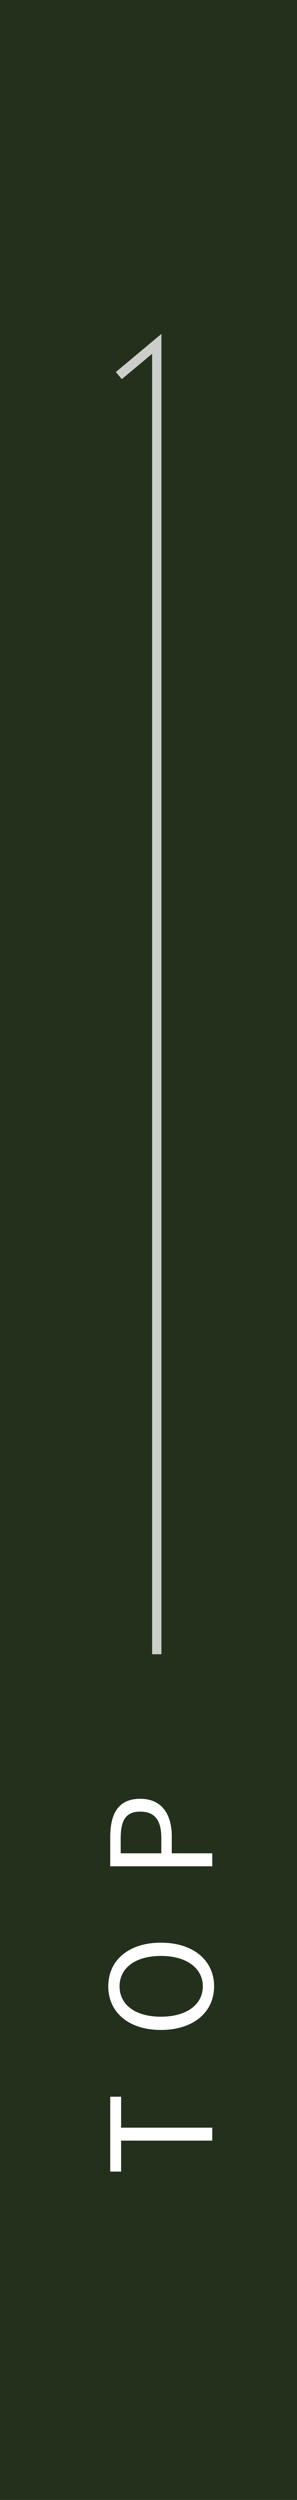 <?xml version="1.0" encoding="utf-8"?>
<!-- Generator: Adobe Illustrator 16.0.0, SVG Export Plug-In . SVG Version: 6.00 Build 0)  -->
<!DOCTYPE svg PUBLIC "-//W3C//DTD SVG 1.1//EN" "http://www.w3.org/Graphics/SVG/1.1/DTD/svg11.dtd">
<svg version="1.1" id="レイヤー_1" xmlns="http://www.w3.org/2000/svg" xmlns:xlink="http://www.w3.org/1999/xlink" x="0px"
	 y="0px" width="32px" height="269px" viewBox="0 0 32 269" enable-background="new 0 0 32 269" xml:space="preserve">
<rect x="0" y="0" width="32" height="269" fill="#808080" stroke="none"/>
<g>
	<rect opacity="0.83" fill="#102108" width="32" height="269"/>
	<g>
		<path fill="#FFFFFF" d="M13.048,230.336v3.33h-1.17v-8.055h1.17v3.33h9.824v1.395H13.048z"/>
		<path fill="#FFFFFF" d="M17.337,218.426c-3.525,0-5.67-1.935-5.67-4.694s2.145-4.695,5.67-4.695s5.73,1.936,5.73,4.695
			S20.862,218.426,17.337,218.426z M17.337,210.461c-2.76,0-4.455,1.306-4.455,3.271c0,1.979,1.695,3.27,4.455,3.27
			c2.744,0,4.516-1.29,4.516-3.27C21.853,211.767,20.081,210.461,17.337,210.461z"/>
		<path fill="#FFFFFF" d="M11.878,200.815v-3.135c0-2.475,0.824-4.125,3.225-4.125c2.324,0,3.404,1.65,3.404,4.05v1.815h4.365v1.395
			H11.878z M17.382,197.785c0-1.935-0.705-2.85-2.279-2.85c-1.59,0-2.1,0.976-2.1,2.91v1.575h4.379V197.785z"/>
	</g>
	<polyline fill="none" stroke="#CCCECC" stroke-miterlimit="10" points="16.891,177.999 16.891,36.999 12.802,40.415 	"/>
</g>
</svg>
